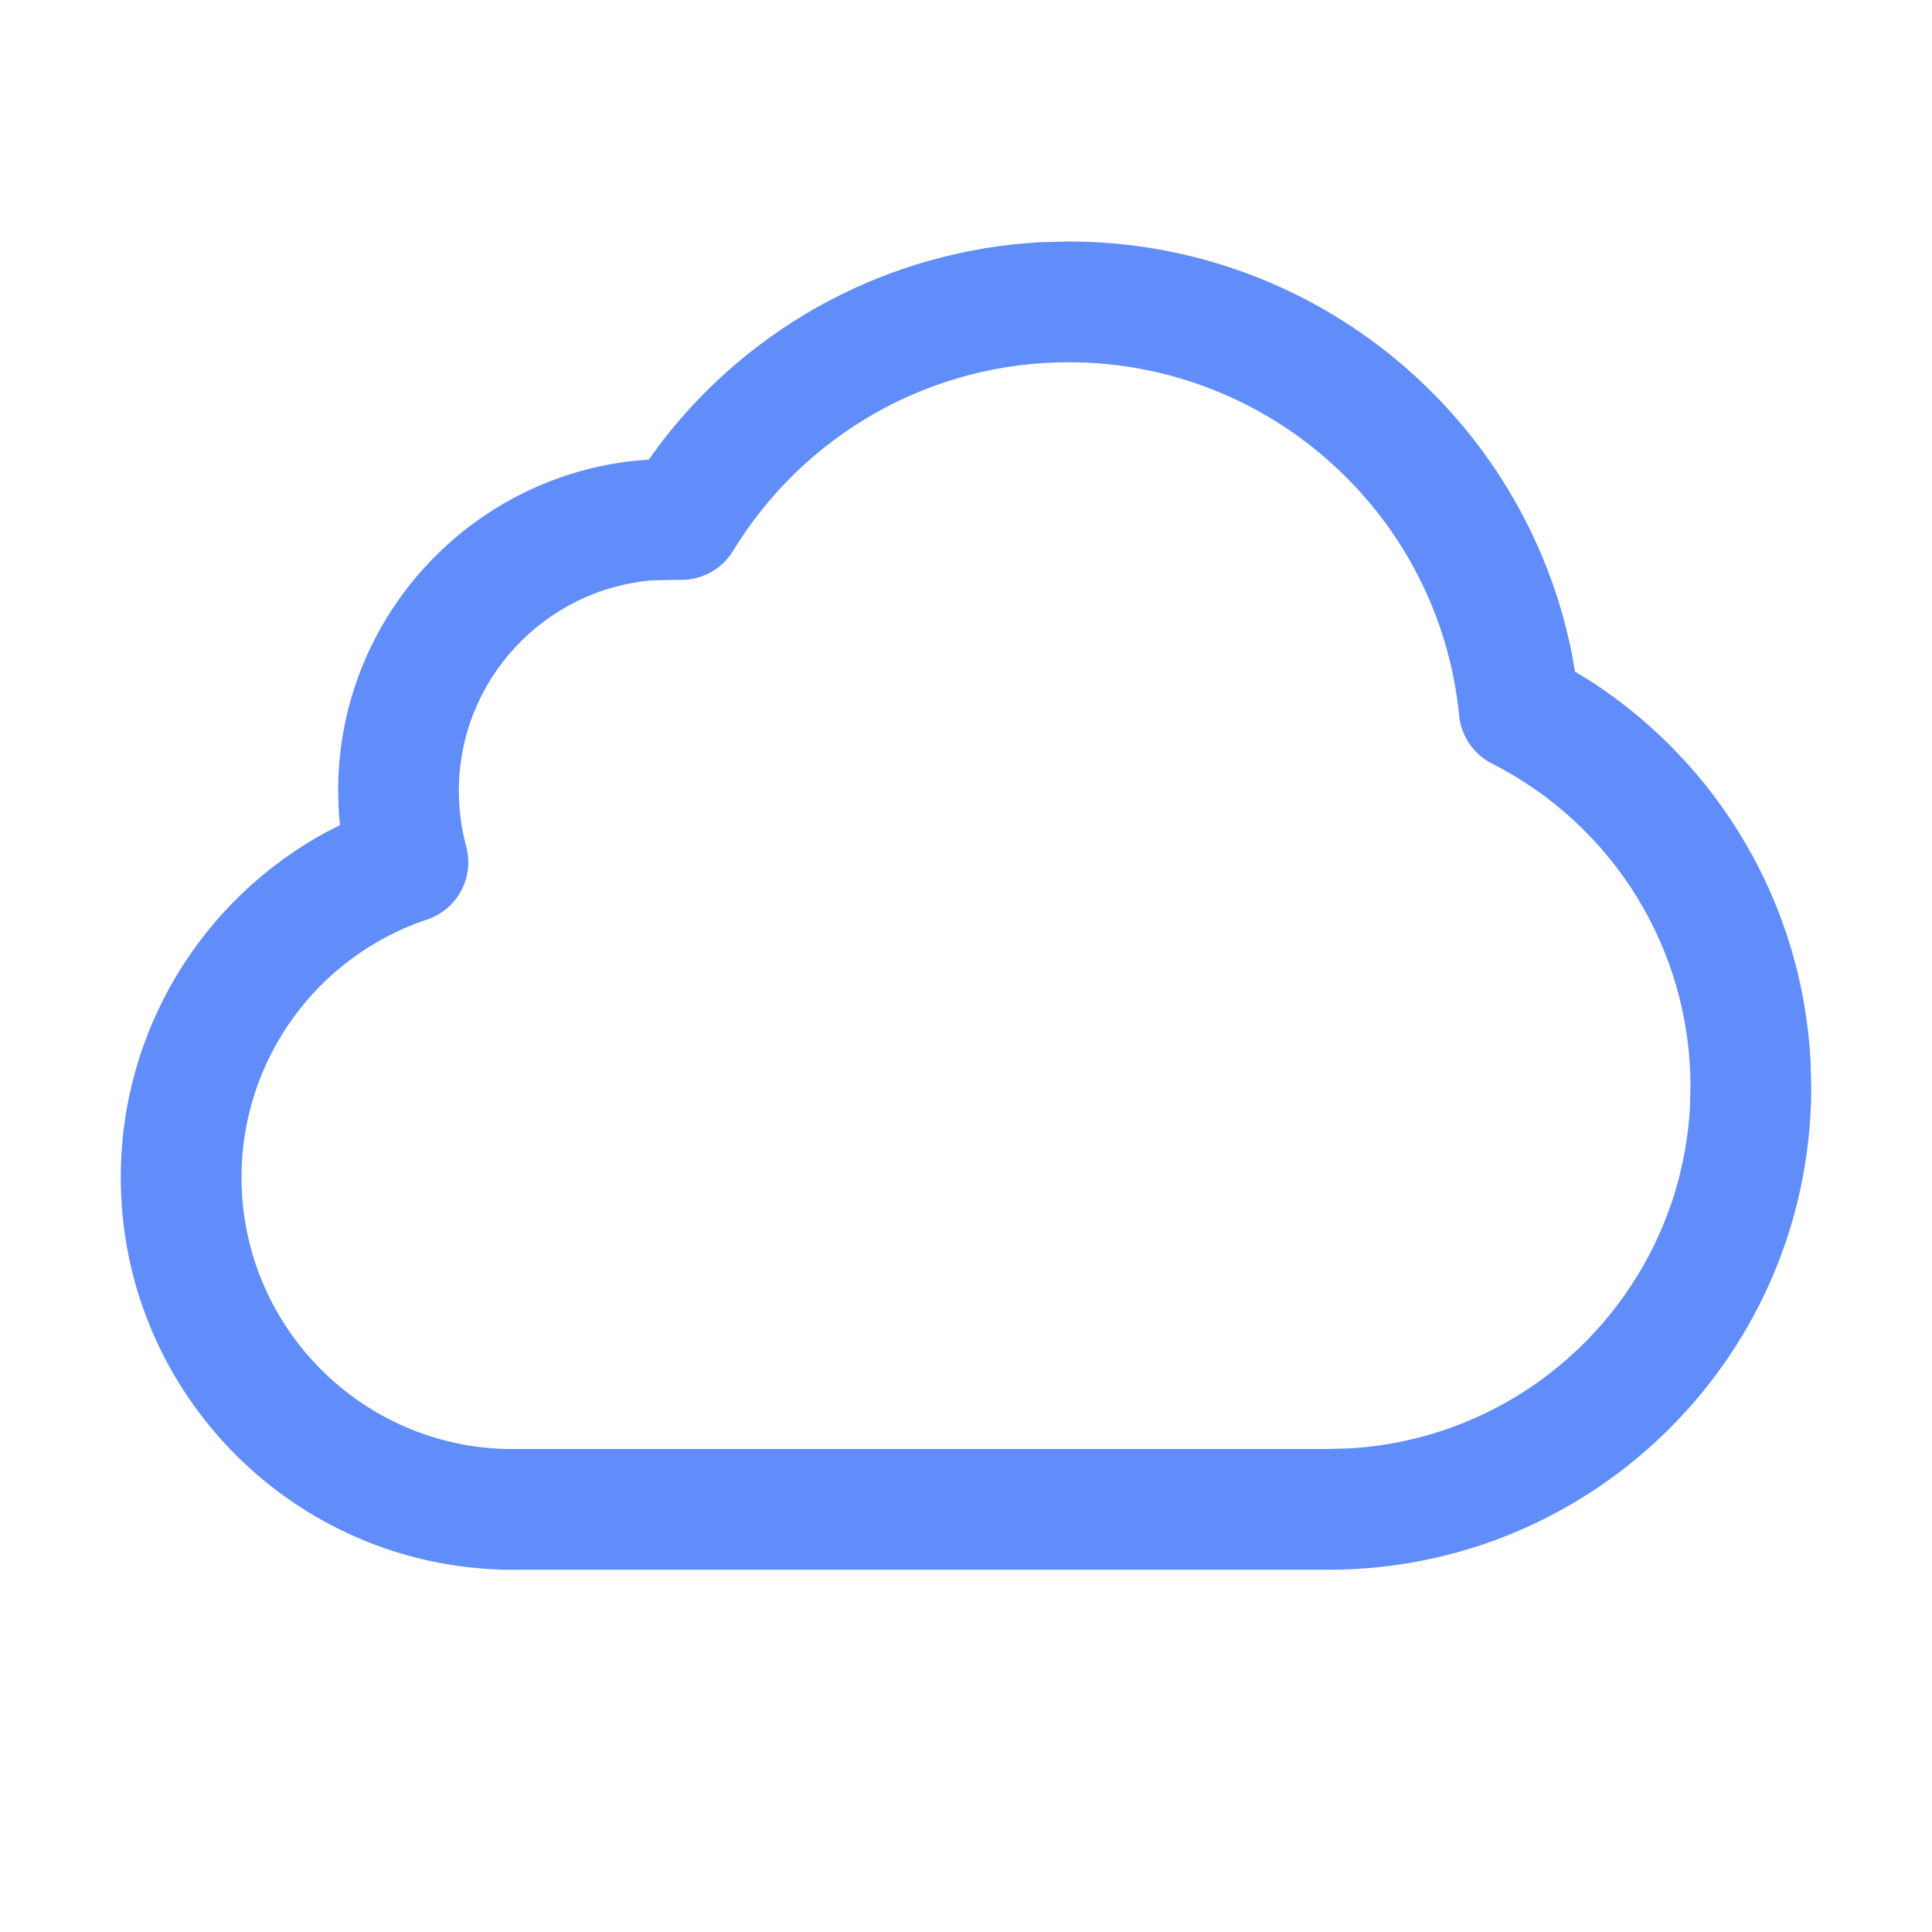 <svg width="16" height="16" viewBox="0 0 16 16" fill="none" xmlns="http://www.w3.org/2000/svg">
<path fill-rule="evenodd" clip-rule="evenodd" d="M8.614 2.006C7.364 2.075 6.226 2.689 5.479 3.661L5.373 3.806L5.218 3.82C3.856 3.984 2.8 5.144 2.8 6.55L2.806 6.734L2.816 6.833L2.706 6.889C1.675 7.446 1 8.533 1 9.75C1 11.491 2.371 12.92 4.104 12.997L4.181 13L11 13C13.209 13 15 11.209 15 9L14.994 8.784C14.925 7.492 14.238 6.332 13.176 5.643L13.043 5.562L13.018 5.416C12.629 3.456 10.899 2 8.85 2L8.614 2.006ZM8.85 3C10.525 3 11.921 4.273 12.084 5.926C12.101 6.096 12.203 6.246 12.355 6.323C13.356 6.831 14 7.858 14 9L13.995 9.176C13.907 10.693 12.693 11.907 11.175 11.995L10.992 12H4.2L4.145 11.998C2.949 11.945 2 10.955 2 9.75C2 8.775 2.626 7.919 3.537 7.615C3.788 7.531 3.93 7.266 3.861 7.01C3.821 6.862 3.8 6.708 3.8 6.55C3.8 5.632 4.507 4.879 5.406 4.806L5.624 4.802C5.805 4.809 5.977 4.717 6.071 4.562C6.658 3.6 7.702 3 8.85 3Z" fill="#608DFA"/>
</svg>
